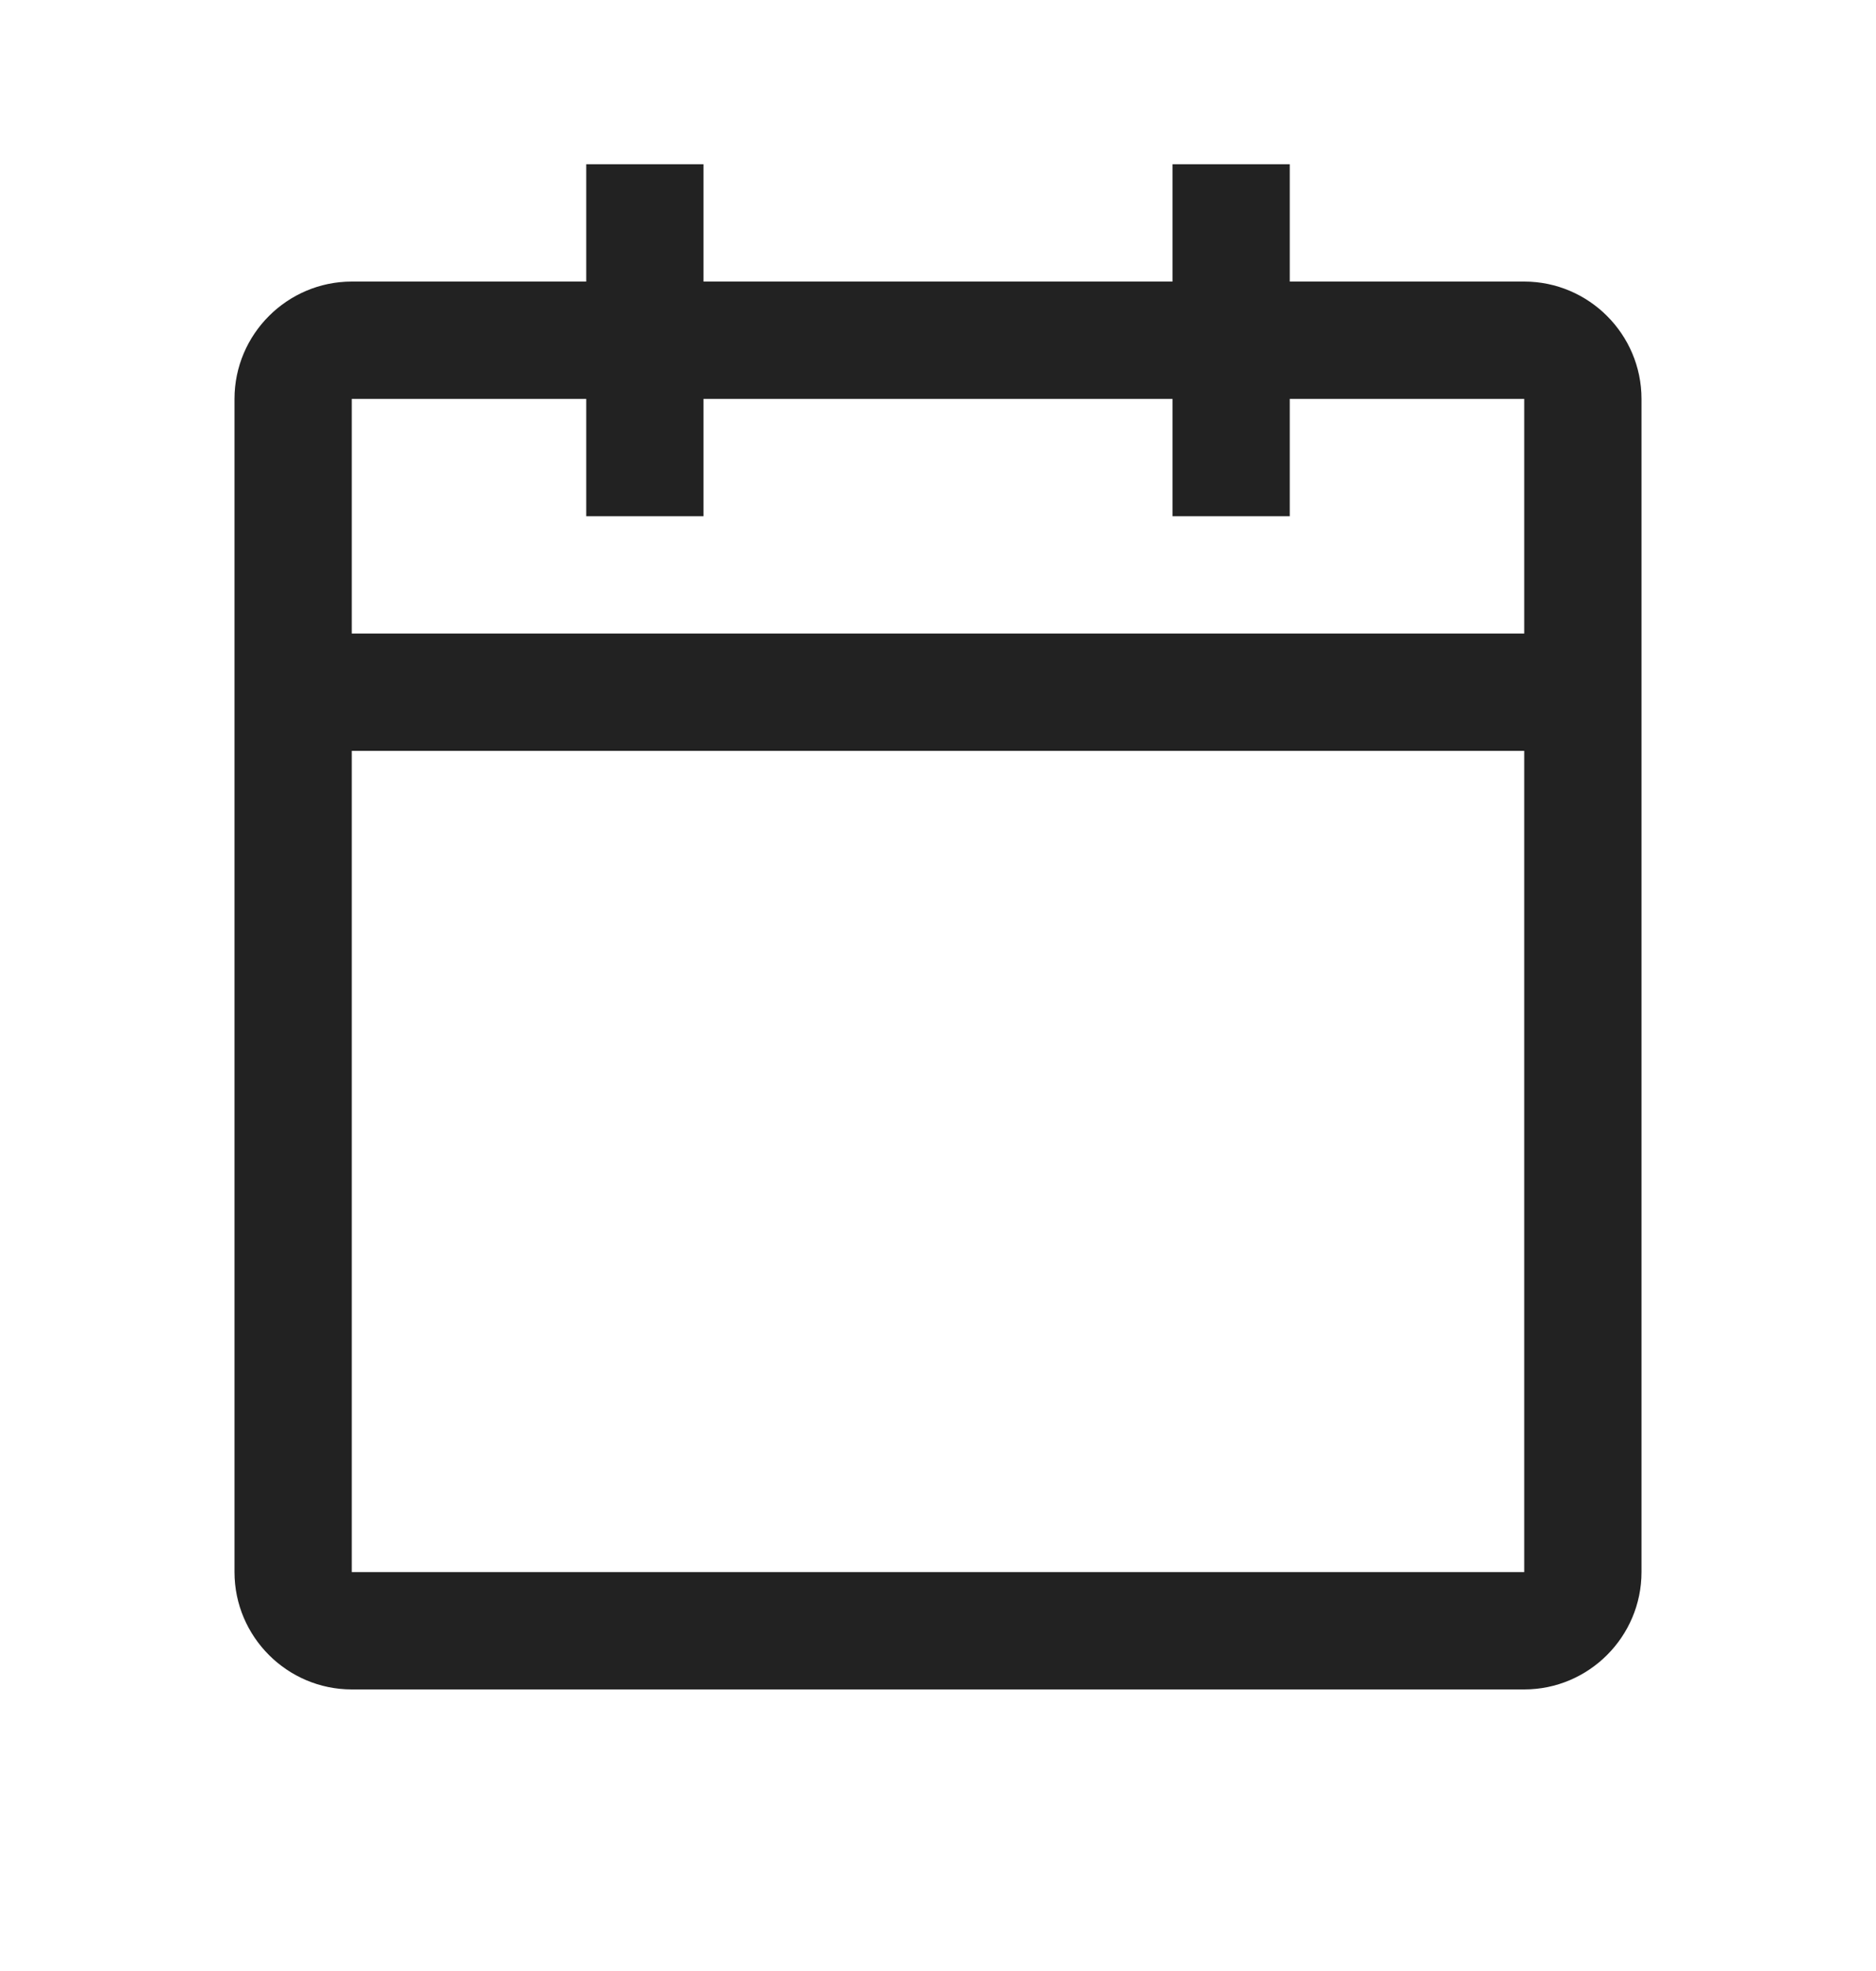 <svg width="20" height="21" viewBox="0 0 20 21" fill="none" xmlns="http://www.w3.org/2000/svg">
<path d="M16.25 3H13.75V1.75H12.5V3H7.5V1.75H6.25V3H3.75C3.062 3 2.5 3.562 2.5 4.25V16.75C2.5 17.438 3.062 18 3.75 18H16.25C16.938 18 17.5 17.438 17.5 16.75V4.25C17.5 3.562 16.938 3 16.25 3ZM16.25 16.75H3.75V8H16.25V16.75ZM16.25 6.75H3.75V4.25H6.25V5.5H7.5V4.25H12.5V5.5H13.75V4.25H16.25V6.75Z" fill="#222222"/>
</svg>
